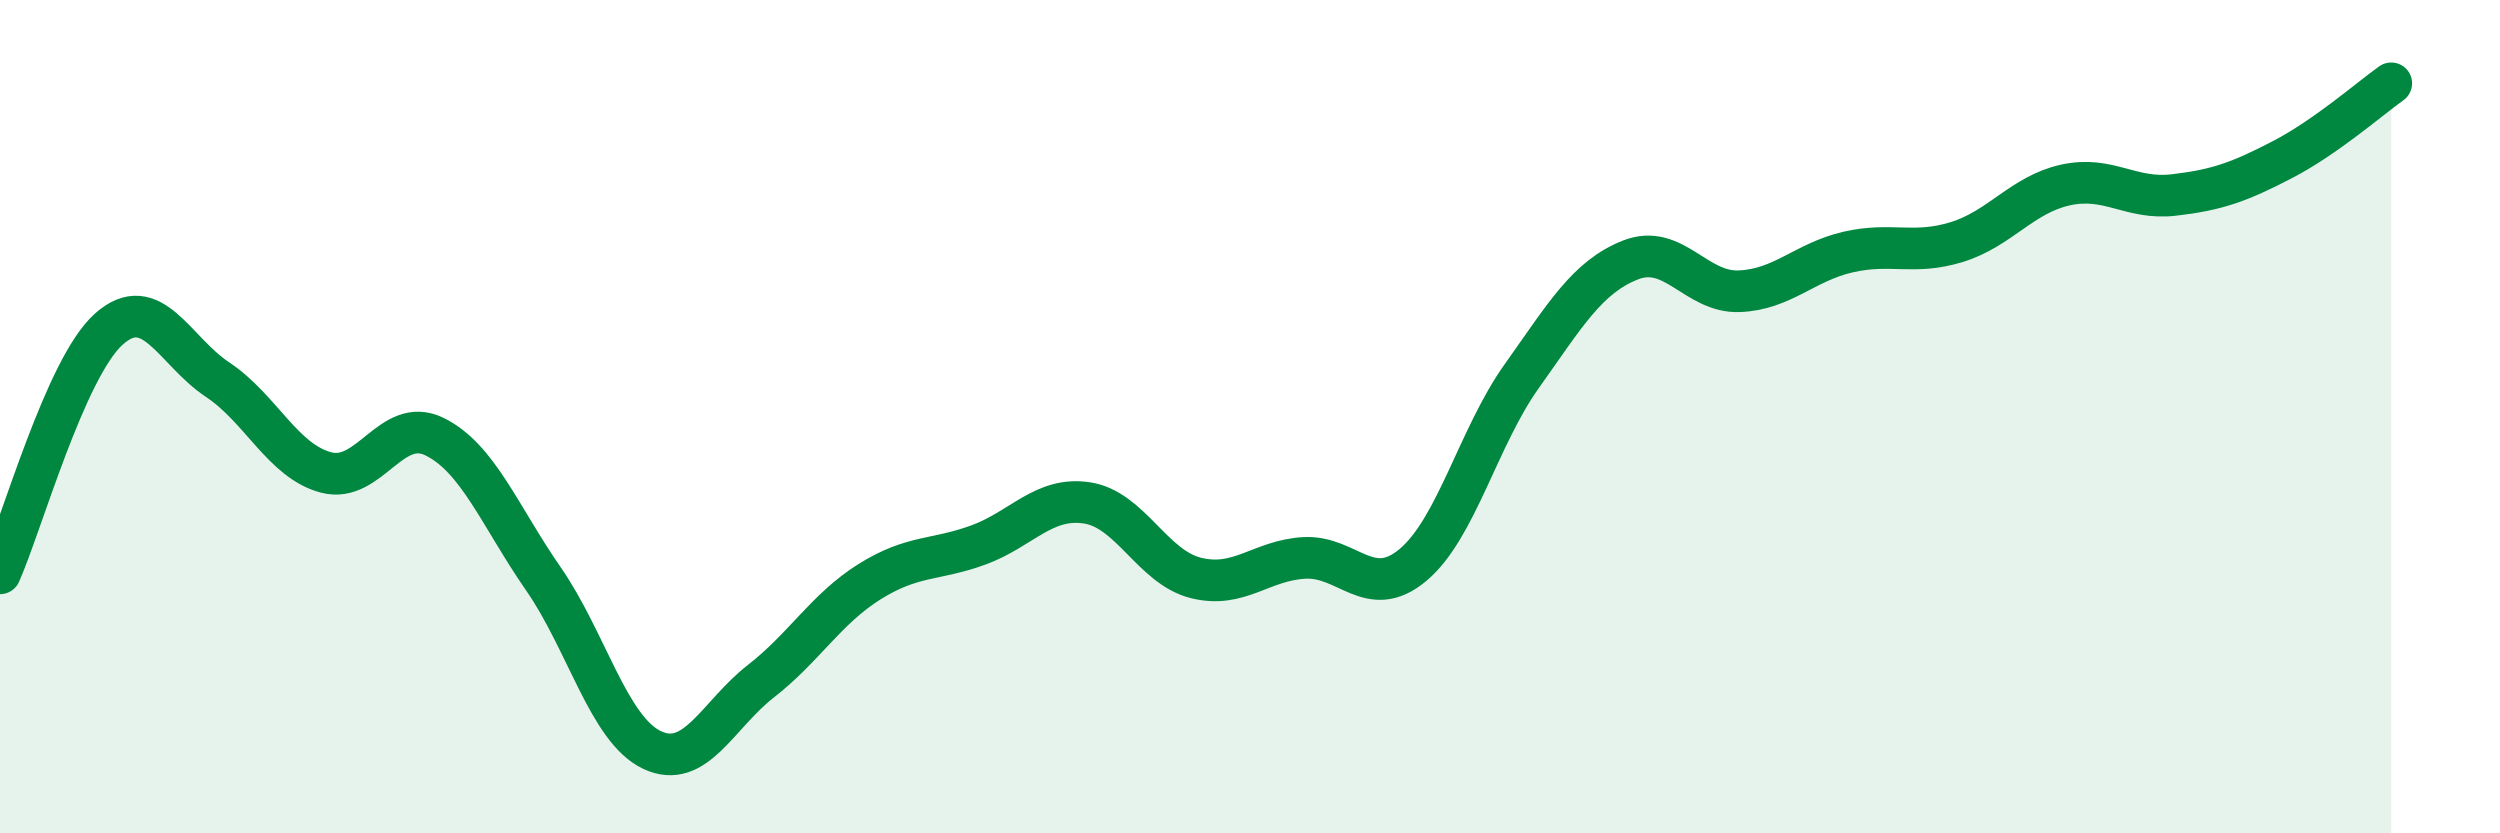
    <svg width="60" height="20" viewBox="0 0 60 20" xmlns="http://www.w3.org/2000/svg">
      <path
        d="M 0,13.76 C 0.52,12.59 1.57,8.83 2.61,7.9 C 3.65,6.97 4.18,8.42 5.22,9.11 C 6.26,9.8 6.79,11.07 7.83,11.34 C 8.87,11.61 9.39,9.97 10.43,10.48 C 11.47,10.99 12,12.39 13.04,13.89 C 14.08,15.39 14.61,17.51 15.65,18 C 16.69,18.49 17.22,17.16 18.26,16.35 C 19.3,15.54 19.83,14.61 20.87,13.96 C 21.91,13.31 22.44,13.46 23.48,13.08 C 24.52,12.7 25.05,11.91 26.09,12.07 C 27.13,12.23 27.66,13.61 28.7,13.87 C 29.74,14.13 30.26,13.45 31.3,13.39 C 32.34,13.33 32.87,14.43 33.91,13.56 C 34.95,12.69 35.48,10.49 36.52,9.03 C 37.56,7.57 38.09,6.65 39.13,6.24 C 40.17,5.83 40.7,7.03 41.74,6.99 C 42.78,6.95 43.31,6.29 44.35,6.05 C 45.39,5.81 45.92,6.13 46.96,5.81 C 48,5.49 48.53,4.67 49.57,4.44 C 50.61,4.21 51.13,4.8 52.17,4.68 C 53.21,4.56 53.74,4.37 54.78,3.83 C 55.82,3.29 56.87,2.37 57.39,2L57.39 20L0 20Z"
        fill="#008740"
        opacity="0.1"
        stroke-linecap="round"
        stroke-linejoin="round"
      />
      <path
        d="M 0,13.76 C 0.52,12.59 1.57,8.83 2.61,7.9 C 3.65,6.97 4.18,8.42 5.22,9.11 C 6.26,9.8 6.79,11.07 7.83,11.34 C 8.87,11.61 9.39,9.97 10.43,10.48 C 11.47,10.99 12,12.39 13.04,13.89 C 14.08,15.39 14.61,17.51 15.65,18 C 16.69,18.49 17.22,17.16 18.26,16.35 C 19.3,15.54 19.83,14.61 20.87,13.96 C 21.91,13.31 22.44,13.46 23.48,13.08 C 24.52,12.7 25.05,11.91 26.09,12.07 C 27.13,12.23 27.66,13.61 28.7,13.87 C 29.74,14.13 30.26,13.45 31.3,13.39 C 32.34,13.33 32.87,14.43 33.91,13.56 C 34.95,12.69 35.48,10.49 36.52,9.03 C 37.56,7.57 38.09,6.65 39.13,6.24 C 40.17,5.83 40.7,7.03 41.74,6.99 C 42.78,6.95 43.31,6.29 44.35,6.05 C 45.39,5.81 45.92,6.13 46.96,5.81 C 48,5.49 48.53,4.67 49.57,4.44 C 50.61,4.21 51.13,4.8 52.17,4.68 C 53.21,4.56 53.74,4.37 54.78,3.83 C 55.82,3.29 56.87,2.37 57.39,2"
        stroke="#008740"
        stroke-width="1"
        fill="none"
        stroke-linecap="round"
        stroke-linejoin="round"
      />
    </svg>
  